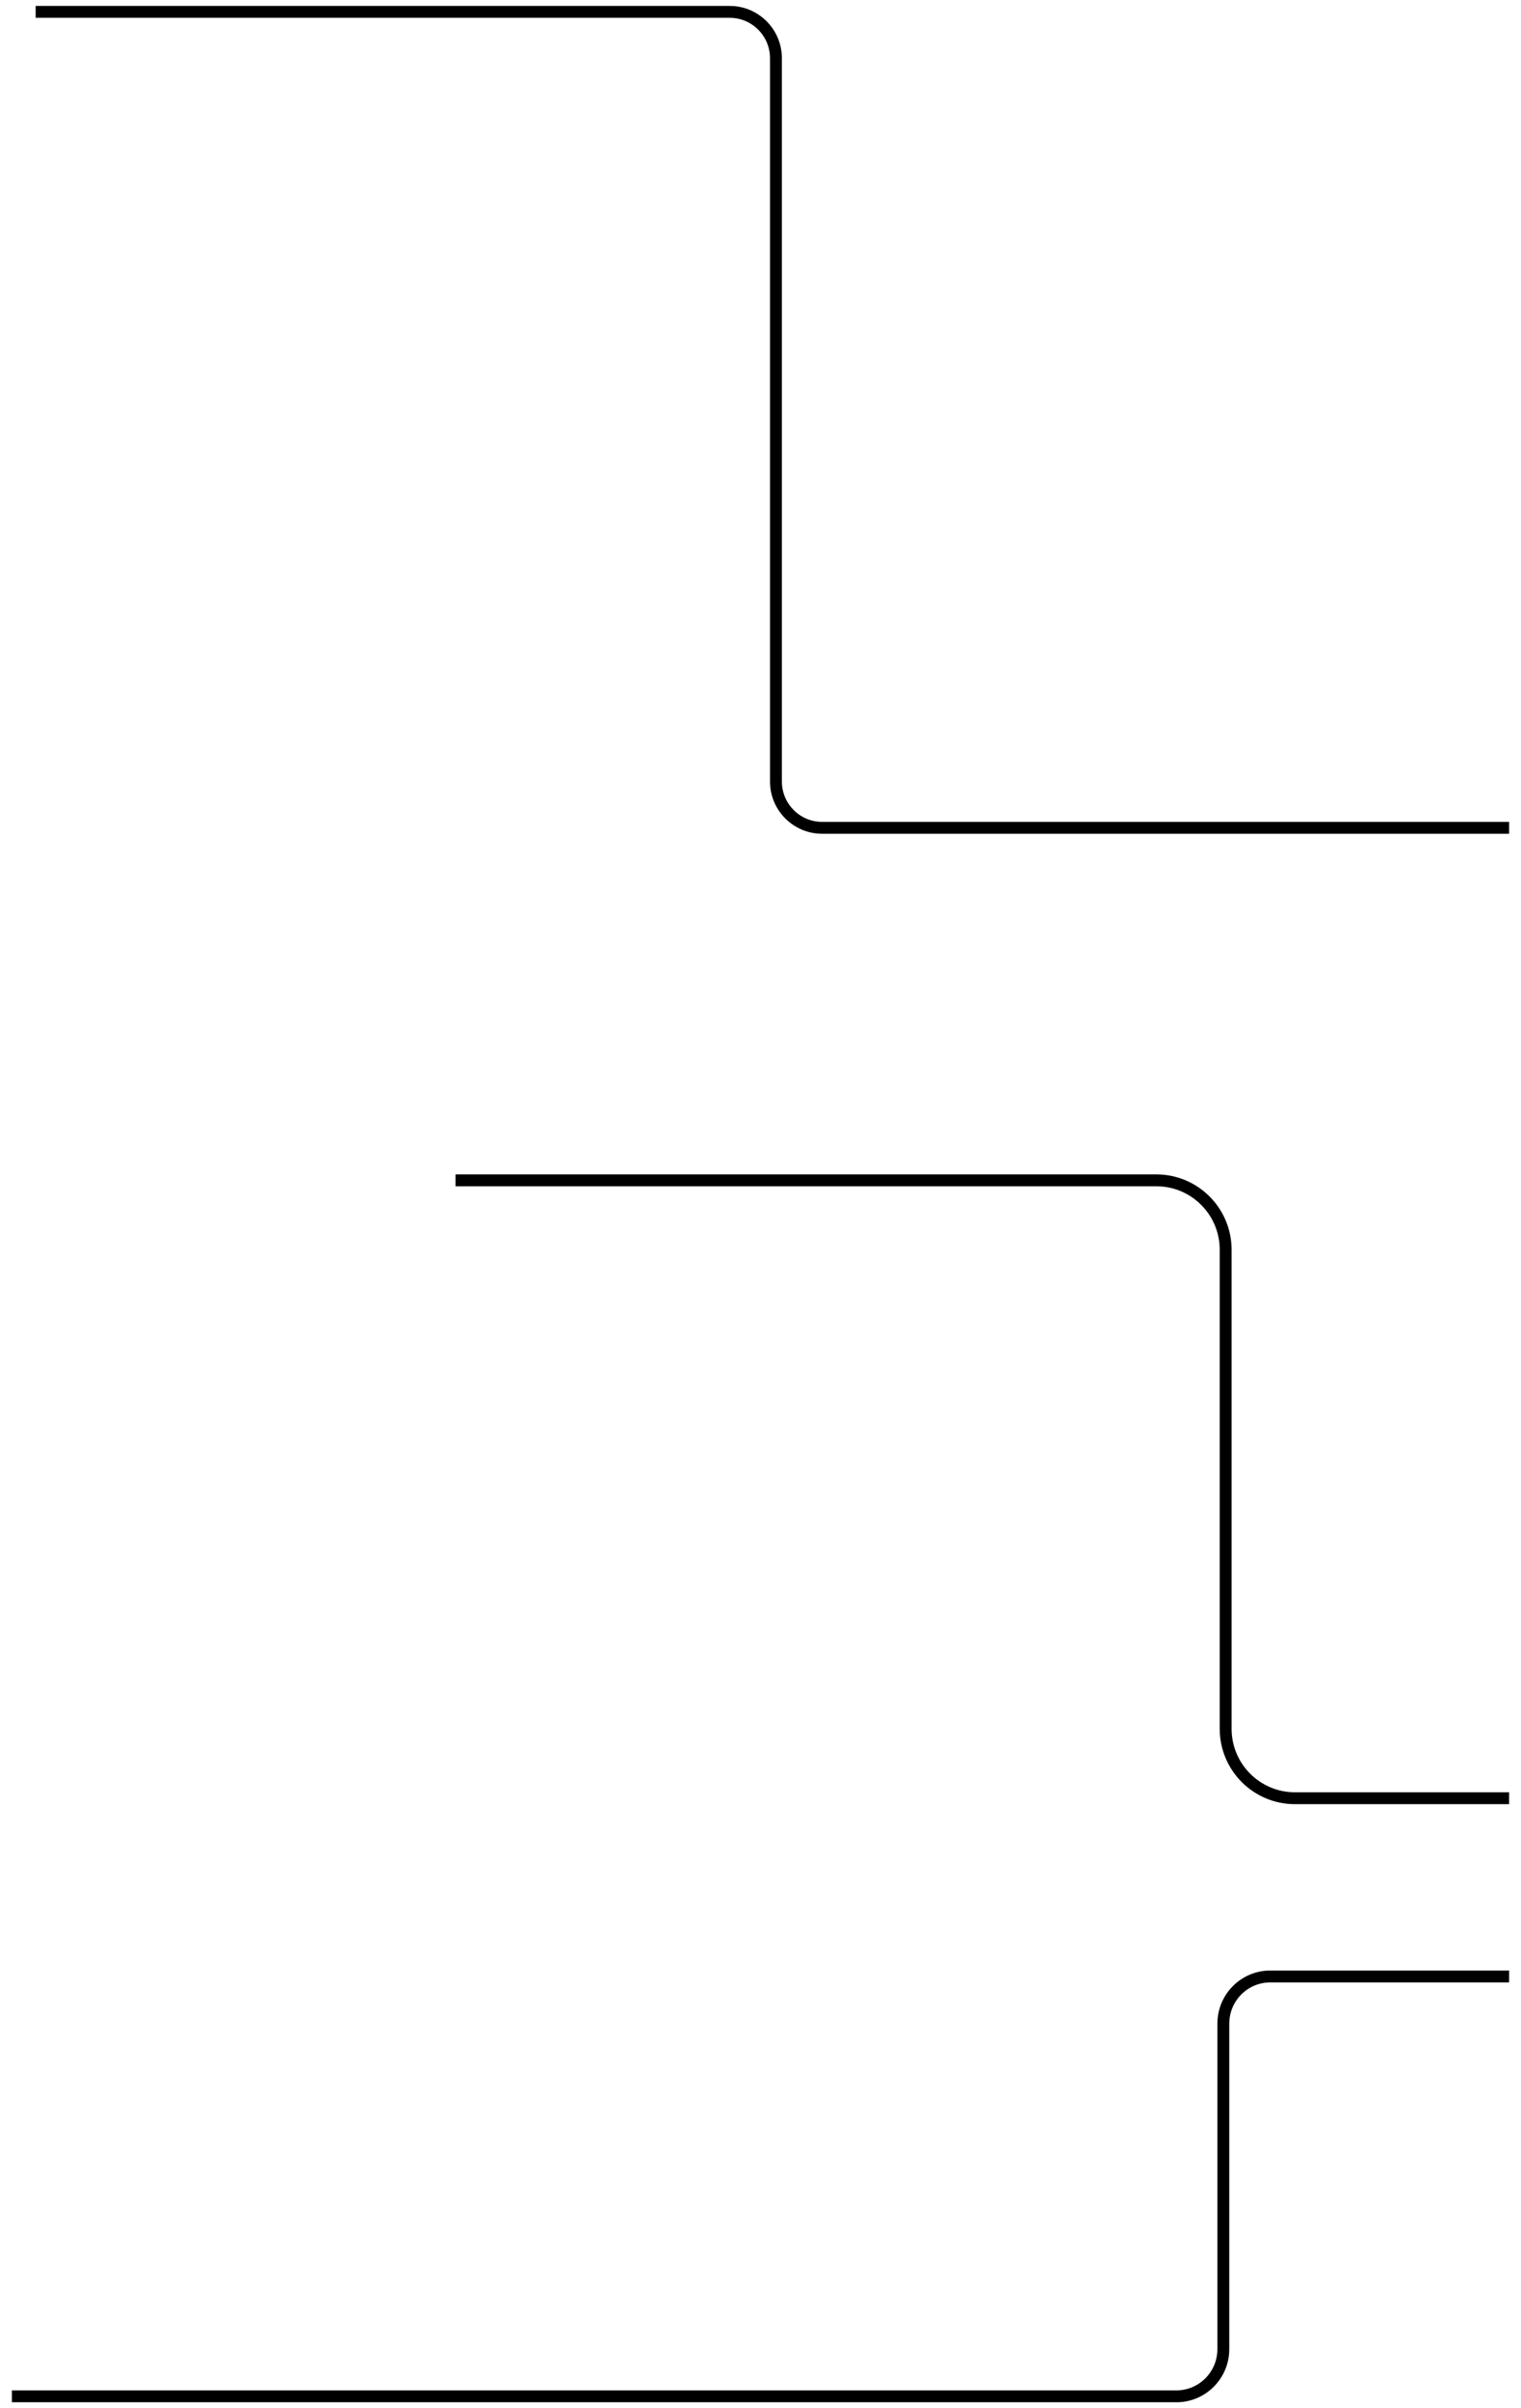 <?xml version="1.0" encoding="UTF-8"?> <svg xmlns="http://www.w3.org/2000/svg" viewBox="0 0 192.00 304.00" data-guides="{&quot;vertical&quot;:[],&quot;horizontal&quot;:[]}"><path fill="none" stroke="url(#tSvgGradientcb98978d77)" fill-opacity="1" stroke-width="1.5" stroke-opacity="1" id="tSvgc7d8decda8" title="Path 40" d="M4.5 1.5C33.706 1.5 62.912 1.5 92.118 1.5C95.338 1.5 97.949 4.12 97.949 7.352C97.949 37.784 97.949 68.216 97.949 98.648C97.949 101.88 100.56 104.5 103.78 104.5C132.686 104.5 161.593 104.5 190.5 104.5"></path><path fill="none" stroke="url(#tSvgGradient181e55161e2)" fill-opacity="1" stroke-width="1.5" stroke-opacity="1" id="tSvg14243a13317" title="Path 41" d="M1.5 302.5C53.001 302.5 96.998 302.5 148.5 302.5C151.772 302.5 154.425 299.834 154.425 296.545C154.425 282.848 154.425 269.152 154.425 255.455C154.425 252.166 157.077 249.5 160.349 249.5C167.898 249.5 182.951 249.5 190.5 249.5"></path><path fill="none" stroke="url(#tSvgGradient5def816063)" fill-opacity="1" stroke-width="1.5" stroke-opacity="1" id="tSvg119cc883409" title="Path 42" d="M57.5 149C86.989 149 116.479 149 145.968 149C150.8 149 154.718 152.924 154.718 157.764C154.718 177.921 154.718 198.079 154.718 218.236C154.718 223.076 158.636 227 163.468 227C172.479 227 181.489 227 190.5 227"></path><defs><linearGradient id="tSvgGradientcb98978d77" x1="19.107" x2="186.499" y1="117.415" y2="78.95" gradientUnits="userSpaceOnUse" gradientTransform=""><stop offset="0.00" stop-color="hsl(186.912,70.16%,48.63%)" stop-opacity="1.00" transform="translate(-5709, -4692)"></stop><stop offset="0.07" stop-color="hsl(186.588,70.04%,48.43%)" stop-opacity="1.00" transform="translate(-5709, -4692)"></stop><stop offset="0.13" stop-color="hsl(185.904,70.61%,48.04%)" stop-opacity="1.00" transform="translate(-5709, -4692)"></stop><stop offset="0.20" stop-color="hsl(184.572,70.95%,47.25%)" stop-opacity="1.00" transform="translate(-5709, -4692)"></stop><stop offset="0.27" stop-color="hsl(182.844,71.91%,46.08%)" stop-opacity="1.00" transform="translate(-5709, -4692)"></stop><stop offset="0.33" stop-color="hsl(180,73.45%,44.31%)" stop-opacity="1.00" transform="translate(-5709, -4692)"></stop><stop offset="0.40" stop-color="hsl(177.192,76%,44.12%)" stop-opacity="1.00" transform="translate(-5709, -4692)"></stop><stop offset="0.47" stop-color="hsl(174.204,78.57%,43.92%)" stop-opacity="1.00" transform="translate(-5709, -4692)"></stop><stop offset="0.53" stop-color="hsl(171.144,82.06%,43.73%)" stop-opacity="1.00" transform="translate(-5709, -4692)"></stop><stop offset="0.60" stop-color="hsl(168.516,84.68%,43.53%)" stop-opacity="1.00" transform="translate(-5709, -4692)"></stop><stop offset="0.67" stop-color="hsl(166.32,87.33%,43.33%)" stop-opacity="1.00" transform="translate(-5709, -4692)"></stop><stop offset="0.73" stop-color="hsl(164.232,90%,43.14%)" stop-opacity="1.00" transform="translate(-5709, -4692)"></stop><stop offset="0.80" stop-color="hsl(162.972,91.78%,42.94%)" stop-opacity="1.00" transform="translate(-5709, -4692)"></stop><stop offset="0.87" stop-color="hsl(161.964,92.69%,42.94%)" stop-opacity="1.00" transform="translate(-5709, -4692)"></stop><stop offset="0.93" stop-color="hsl(161.568,93.61%,42.94%)" stop-opacity="1.00" transform="translate(-5709, -4692)"></stop><stop offset="1.00" stop-color="hsl(161.28,93.61%,42.94%)" stop-opacity="1.00" transform="translate(-5709, -4692)"></stop></linearGradient><linearGradient id="tSvgGradient181e55161e2" x1="16.343" x2="164.9" y1="242.854" y2="310.456" gradientUnits="userSpaceOnUse" gradientTransform=""><stop offset="0.00" stop-color="hsl(186.912,70.16%,48.63%)" stop-opacity="1.00" transform="translate(-5709, -4692)"></stop><stop offset="0.07" stop-color="hsl(186.588,70.04%,48.43%)" stop-opacity="1.00" transform="translate(-5709, -4692)"></stop><stop offset="0.13" stop-color="hsl(185.904,70.61%,48.04%)" stop-opacity="1.00" transform="translate(-5709, -4692)"></stop><stop offset="0.20" stop-color="hsl(184.572,70.95%,47.25%)" stop-opacity="1.00" transform="translate(-5709, -4692)"></stop><stop offset="0.27" stop-color="hsl(182.844,71.91%,46.08%)" stop-opacity="1.00" transform="translate(-5709, -4692)"></stop><stop offset="0.33" stop-color="hsl(180,73.45%,44.31%)" stop-opacity="1.00" transform="translate(-5709, -4692)"></stop><stop offset="0.40" stop-color="hsl(177.192,76%,44.12%)" stop-opacity="1.00" transform="translate(-5709, -4692)"></stop><stop offset="0.47" stop-color="hsl(174.204,78.57%,43.92%)" stop-opacity="1.00" transform="translate(-5709, -4692)"></stop><stop offset="0.53" stop-color="hsl(171.144,82.06%,43.73%)" stop-opacity="1.00" transform="translate(-5709, -4692)"></stop><stop offset="0.60" stop-color="hsl(168.516,84.68%,43.53%)" stop-opacity="1.00" transform="translate(-5709, -4692)"></stop><stop offset="0.67" stop-color="hsl(166.32,87.33%,43.33%)" stop-opacity="1.00" transform="translate(-5709, -4692)"></stop><stop offset="0.73" stop-color="hsl(164.232,90%,43.14%)" stop-opacity="1.00" transform="translate(-5709, -4692)"></stop><stop offset="0.80" stop-color="hsl(162.972,91.78%,42.94%)" stop-opacity="1.00" transform="translate(-5709, -4692)"></stop><stop offset="0.87" stop-color="hsl(161.964,92.69%,42.94%)" stop-opacity="1.00" transform="translate(-5709, -4692)"></stop><stop offset="0.93" stop-color="hsl(161.568,93.61%,42.94%)" stop-opacity="1.00" transform="translate(-5709, -4692)"></stop><stop offset="1.00" stop-color="hsl(161.28,93.61%,42.94%)" stop-opacity="1.00" transform="translate(-5709, -4692)"></stop></linearGradient><linearGradient id="tSvgGradient5def816063" x1="67.945" x2="188.311" y1="236.78" y2="210.772" gradientUnits="userSpaceOnUse" gradientTransform=""><stop offset="0.00" stop-color="hsl(186.912,70.16%,48.63%)" stop-opacity="1.00" transform="translate(-5709, -4692)"></stop><stop offset="0.07" stop-color="hsl(186.588,70.04%,48.43%)" stop-opacity="1.00" transform="translate(-5709, -4692)"></stop><stop offset="0.13" stop-color="hsl(185.904,70.61%,48.04%)" stop-opacity="1.00" transform="translate(-5709, -4692)"></stop><stop offset="0.20" stop-color="hsl(184.572,70.95%,47.25%)" stop-opacity="1.00" transform="translate(-5709, -4692)"></stop><stop offset="0.27" stop-color="hsl(182.844,71.91%,46.08%)" stop-opacity="1.00" transform="translate(-5709, -4692)"></stop><stop offset="0.33" stop-color="hsl(180,73.45%,44.31%)" stop-opacity="1.00" transform="translate(-5709, -4692)"></stop><stop offset="0.40" stop-color="hsl(177.192,76%,44.12%)" stop-opacity="1.00" transform="translate(-5709, -4692)"></stop><stop offset="0.47" stop-color="hsl(174.204,78.57%,43.92%)" stop-opacity="1.00" transform="translate(-5709, -4692)"></stop><stop offset="0.53" stop-color="hsl(171.144,82.06%,43.73%)" stop-opacity="1.00" transform="translate(-5709, -4692)"></stop><stop offset="0.60" stop-color="hsl(168.516,84.68%,43.53%)" stop-opacity="1.00" transform="translate(-5709, -4692)"></stop><stop offset="0.67" stop-color="hsl(166.32,87.33%,43.33%)" stop-opacity="1.00" transform="translate(-5709, -4692)"></stop><stop offset="0.73" stop-color="hsl(164.232,90%,43.14%)" stop-opacity="1.00" transform="translate(-5709, -4692)"></stop><stop offset="0.80" stop-color="hsl(162.972,91.78%,42.94%)" stop-opacity="1.00" transform="translate(-5709, -4692)"></stop><stop offset="0.87" stop-color="hsl(161.964,92.69%,42.94%)" stop-opacity="1.00" transform="translate(-5709, -4692)"></stop><stop offset="0.93" stop-color="hsl(161.568,93.61%,42.94%)" stop-opacity="1.00" transform="translate(-5709, -4692)"></stop><stop offset="1.00" stop-color="hsl(161.28,93.61%,42.94%)" stop-opacity="1.00" transform="translate(-5709, -4692)"></stop></linearGradient></defs></svg> 